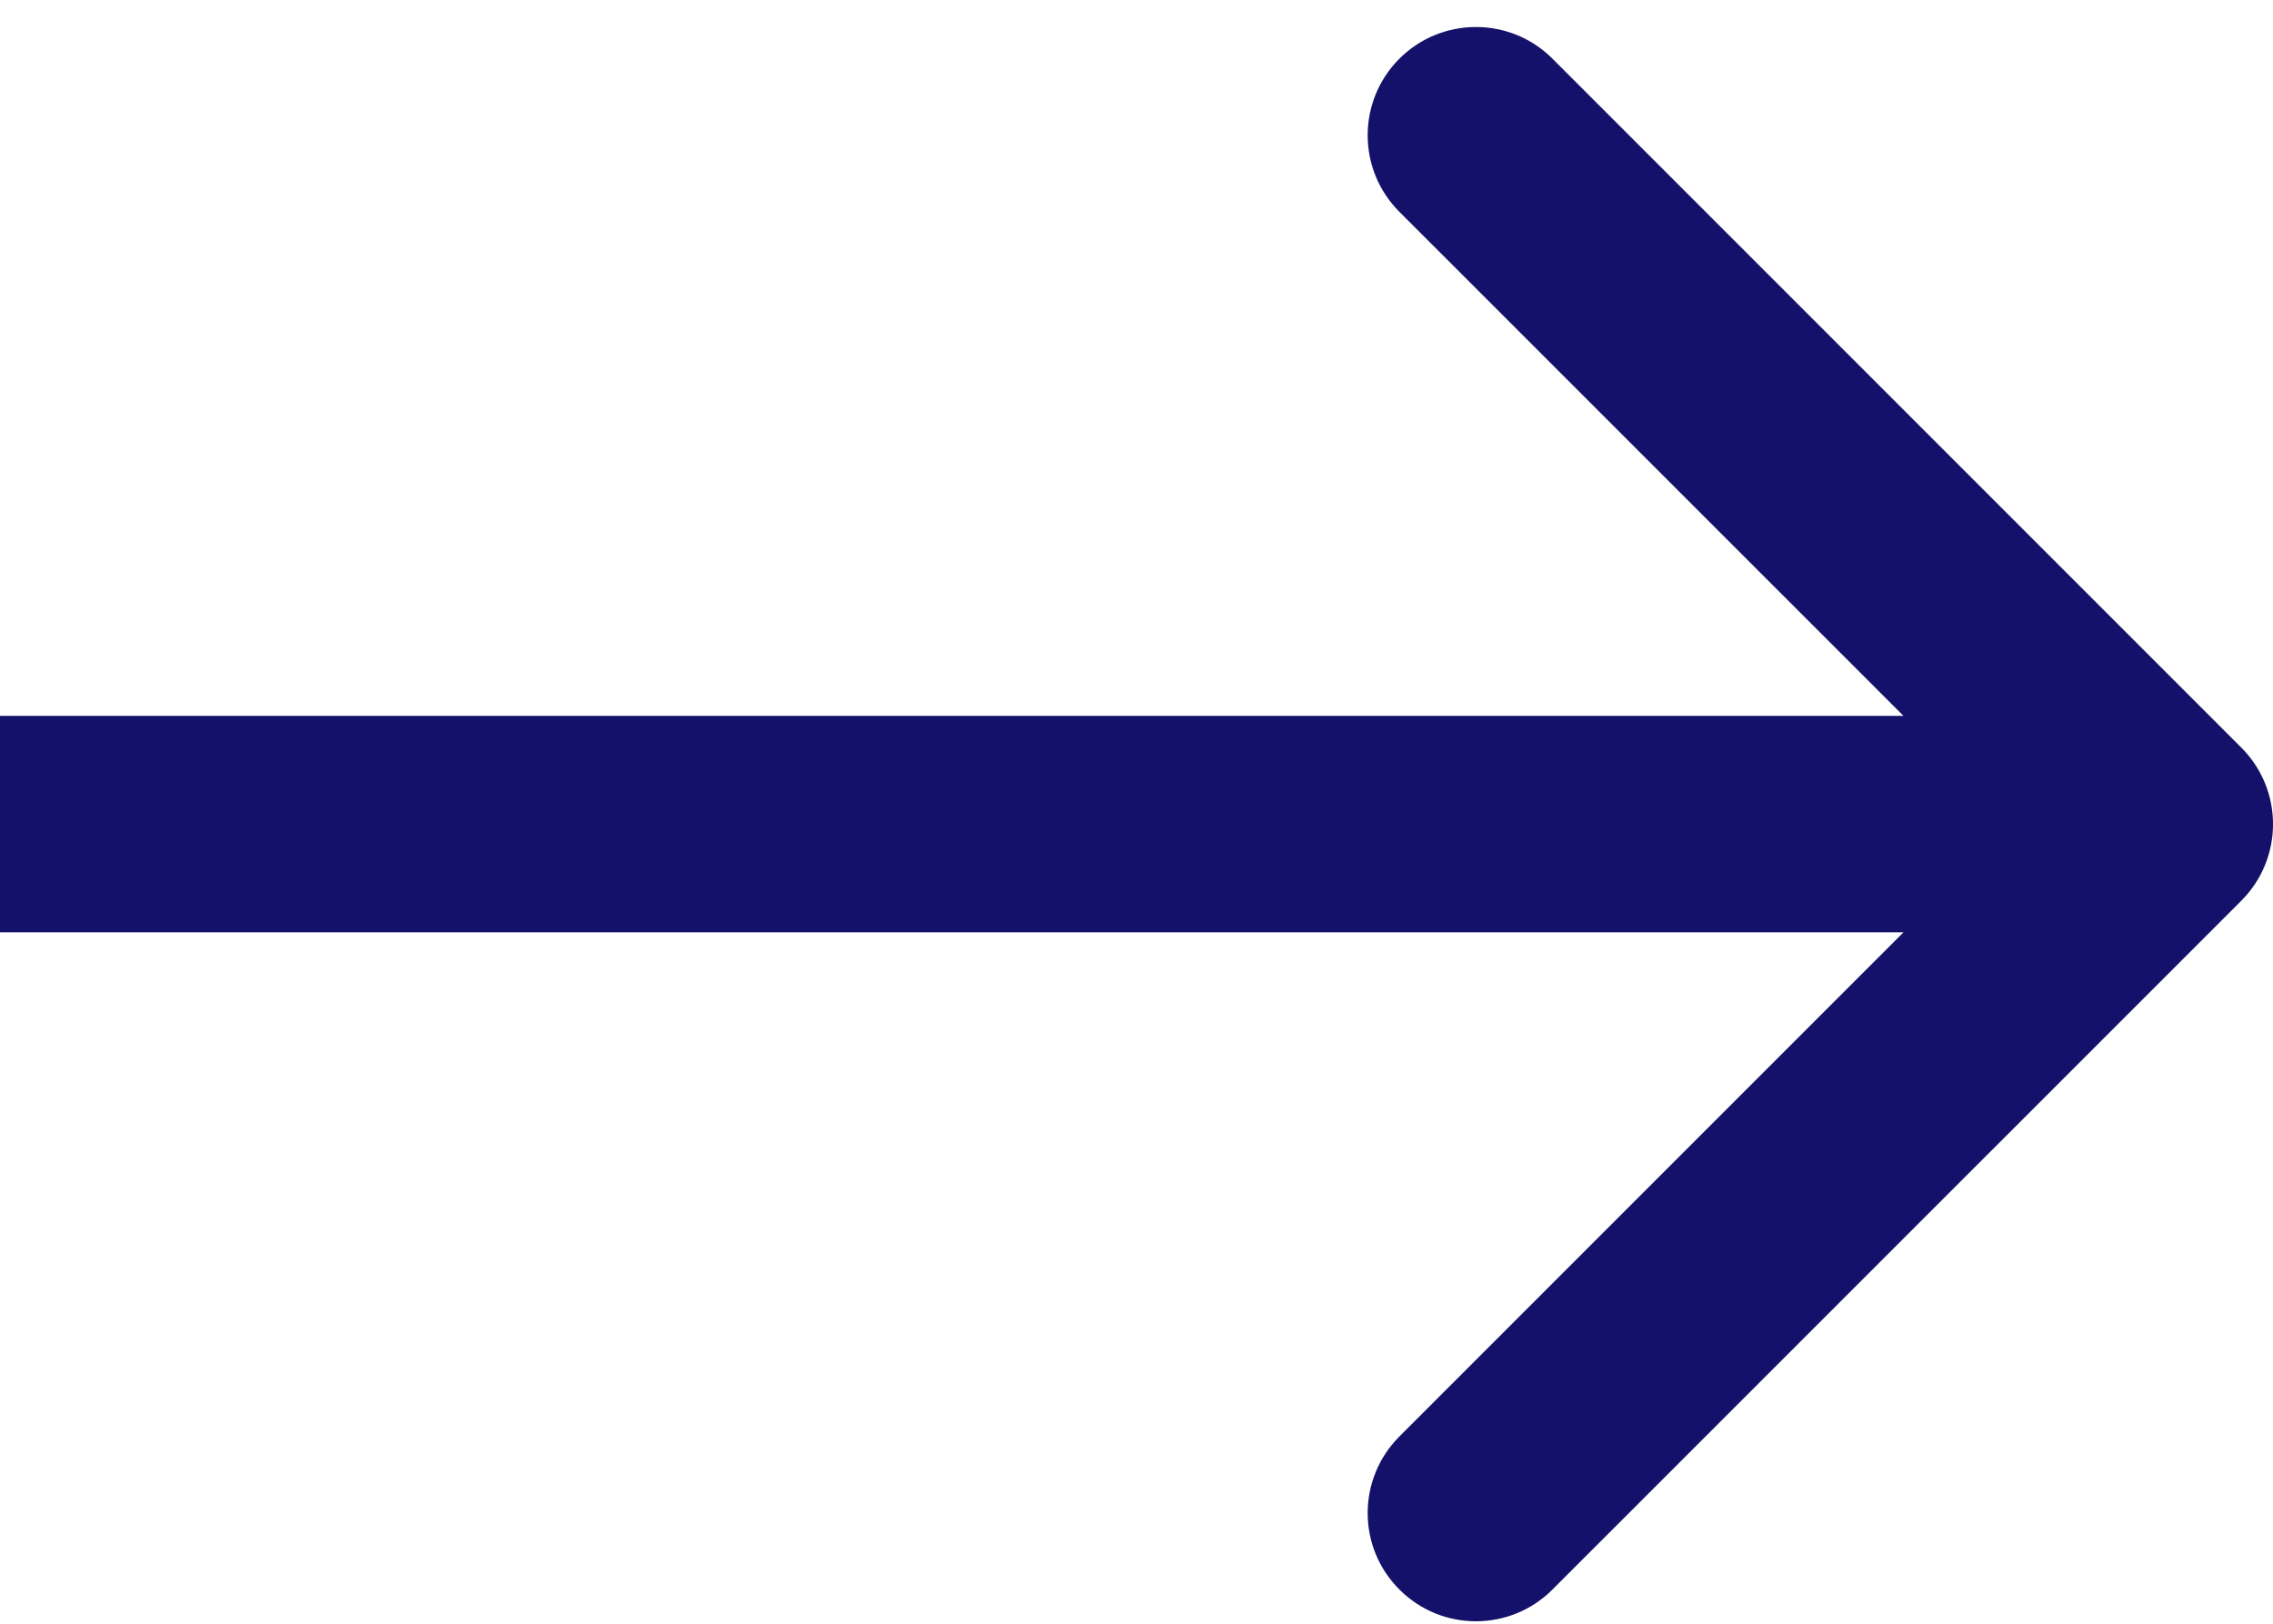 <svg width="21" height="15" viewBox="0 0 21 15" fill="none" xmlns="http://www.w3.org/2000/svg">
<path d="M20.707 8.321C21.098 7.93 21.098 7.297 20.707 6.906L14.343 0.542C13.953 0.152 13.319 0.152 12.929 0.542C12.538 0.933 12.538 1.566 12.929 1.957L18.586 7.613L12.929 13.27C12.538 13.661 12.538 14.294 12.929 14.684C13.319 15.075 13.953 15.075 14.343 14.684L20.707 8.321ZM0 7.613L-8.74228e-08 8.613L20 8.613L20 7.613L20 6.613L8.74228e-08 6.613L0 7.613Z" fill="#14116B"/>
</svg>
